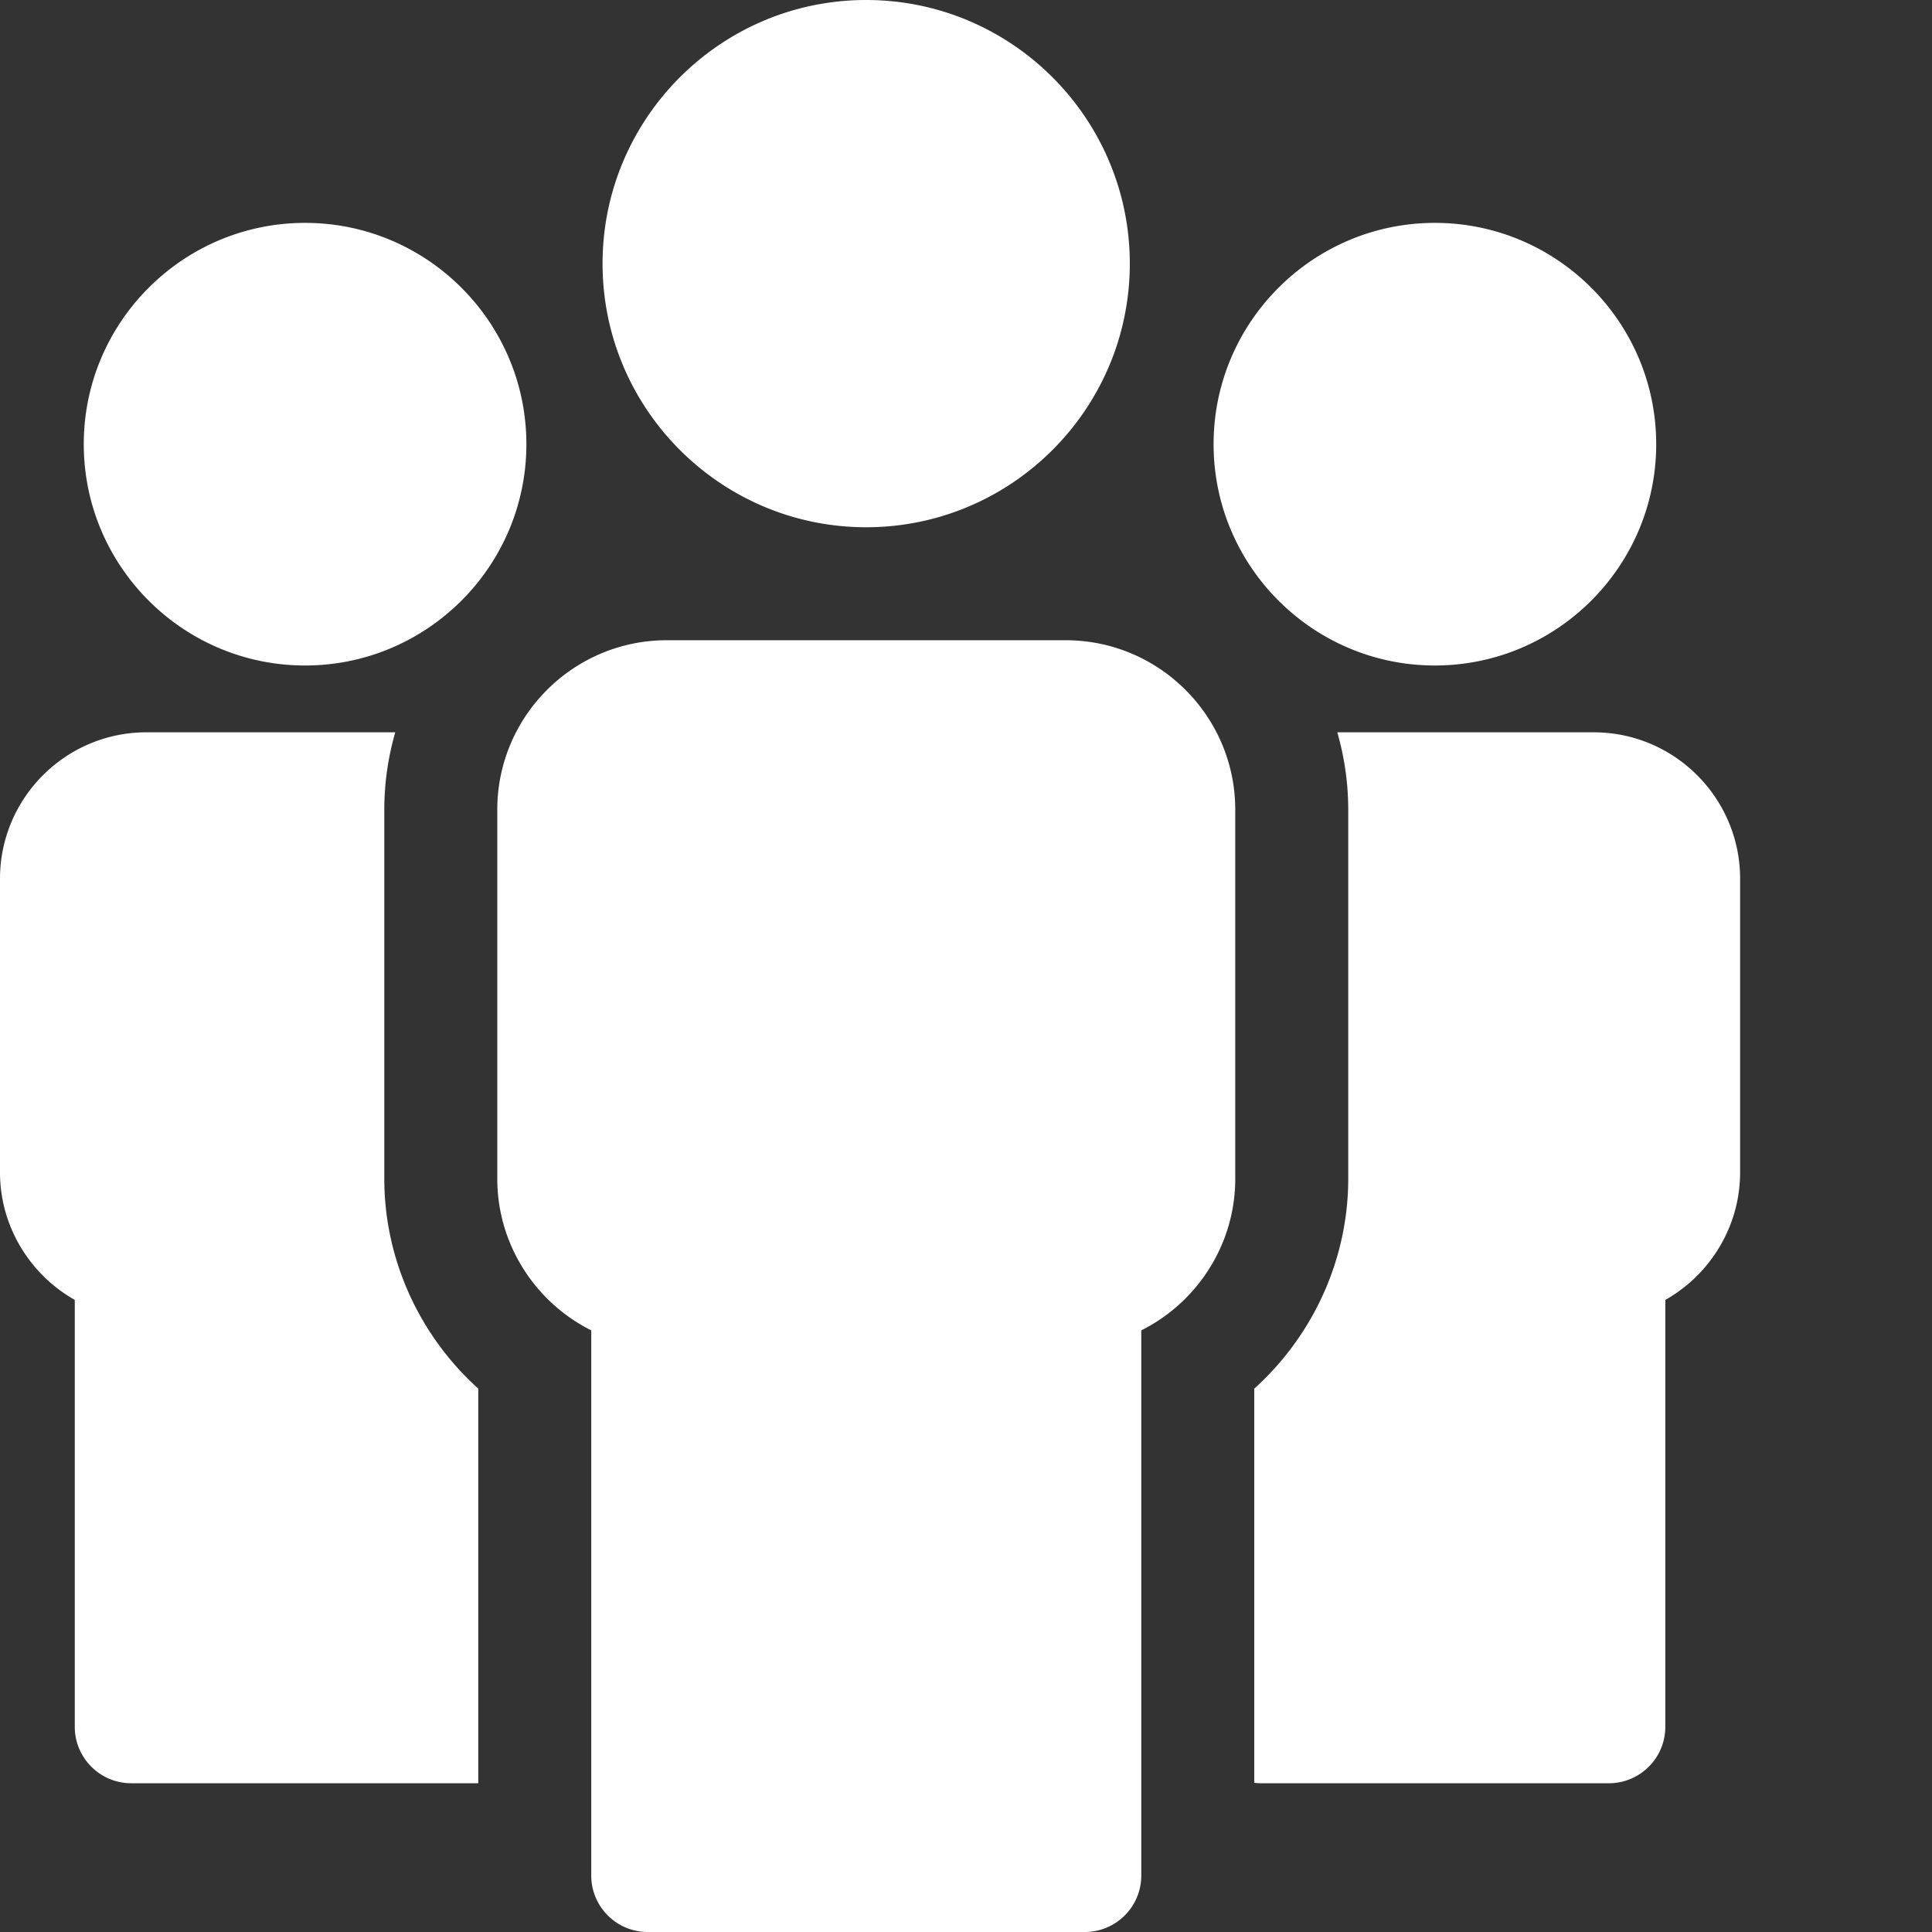 <?xml version="1.0" encoding="UTF-8"?> <svg xmlns="http://www.w3.org/2000/svg" xmlns:xlink="http://www.w3.org/1999/xlink" version="1.1" width="512" height="512" x="0" y="0" viewBox="0 0 512 512" style="enable-background:new 0 0 512 512" xml:space="preserve"><rect x="0" y="0" width="512" height="512" fill="#333333" stroke="none"/><g><path d="M101.844 312.39v-97.808a73.939 73.939 0 0 1 2.906-20.512H38.797c-10.695 0-20.395 4.352-27.418 11.375C4.355 212.47 0 222.172 0 232.863v77.828c0 9.473 3.457 18.196 9.184 24.98a38.969 38.969 0 0 0 10.632 8.813v113.121c0 8.27 6.704 14.973 14.97 14.973h91.96V368.004c-15.723-14.195-24.902-34.418-24.902-55.613zM80.848 176.363c32.34 0 58.648-26.308 58.648-58.648s-26.309-58.649-58.648-58.649-58.649 26.309-58.649 58.649 26.309 58.648 58.649 58.648zM282.441 169.668H176.695c-12.375 0-23.605 5.043-31.738 13.172-8.133 8.133-13.172 19.363-13.172 31.742v97.809c0 10.968 4 21.07 10.621 28.918a45.137 45.137 0 0 0 14.281 11.25v144.468c0 8.27 6.704 14.973 14.973 14.973h115.82c8.27 0 14.973-6.703 14.973-14.973V352.56a45.078 45.078 0 0 0 14.277-11.25c6.625-7.848 10.625-17.946 10.625-28.918v-97.809c0-12.379-5.039-23.61-13.171-31.738-8.133-8.133-19.364-13.176-31.743-13.176zM229.547 139.727c38.523 0 69.863-31.34 69.863-69.864C299.41 31.34 268.07 0 229.547 0s-69.863 31.34-69.863 69.863c0 38.524 31.34 69.864 69.863 69.864zM449.77 205.445c-7.024-7.023-16.723-11.375-27.418-11.375H354.39a74.085 74.085 0 0 1 2.906 20.512v97.809c0 21.191-9.18 41.418-24.902 55.613v104.465c.59.07 1.195.11 1.808.11h92.156c8.27 0 14.973-6.704 14.973-14.974v-113.12a39.015 39.015 0 0 0 10.633-8.813c5.726-6.785 9.183-15.508 9.183-24.98v-77.829c0-10.691-4.355-20.394-11.378-27.418zM380.262 176.363c32.34 0 58.648-26.308 58.648-58.648s-26.308-58.649-58.648-58.649c-32.336 0-58.649 26.309-58.649 58.649s26.313 58.648 58.649 58.648zm0 0" fill="#ffffff" opacity="1" data-original="#000000"></path></g></svg> 